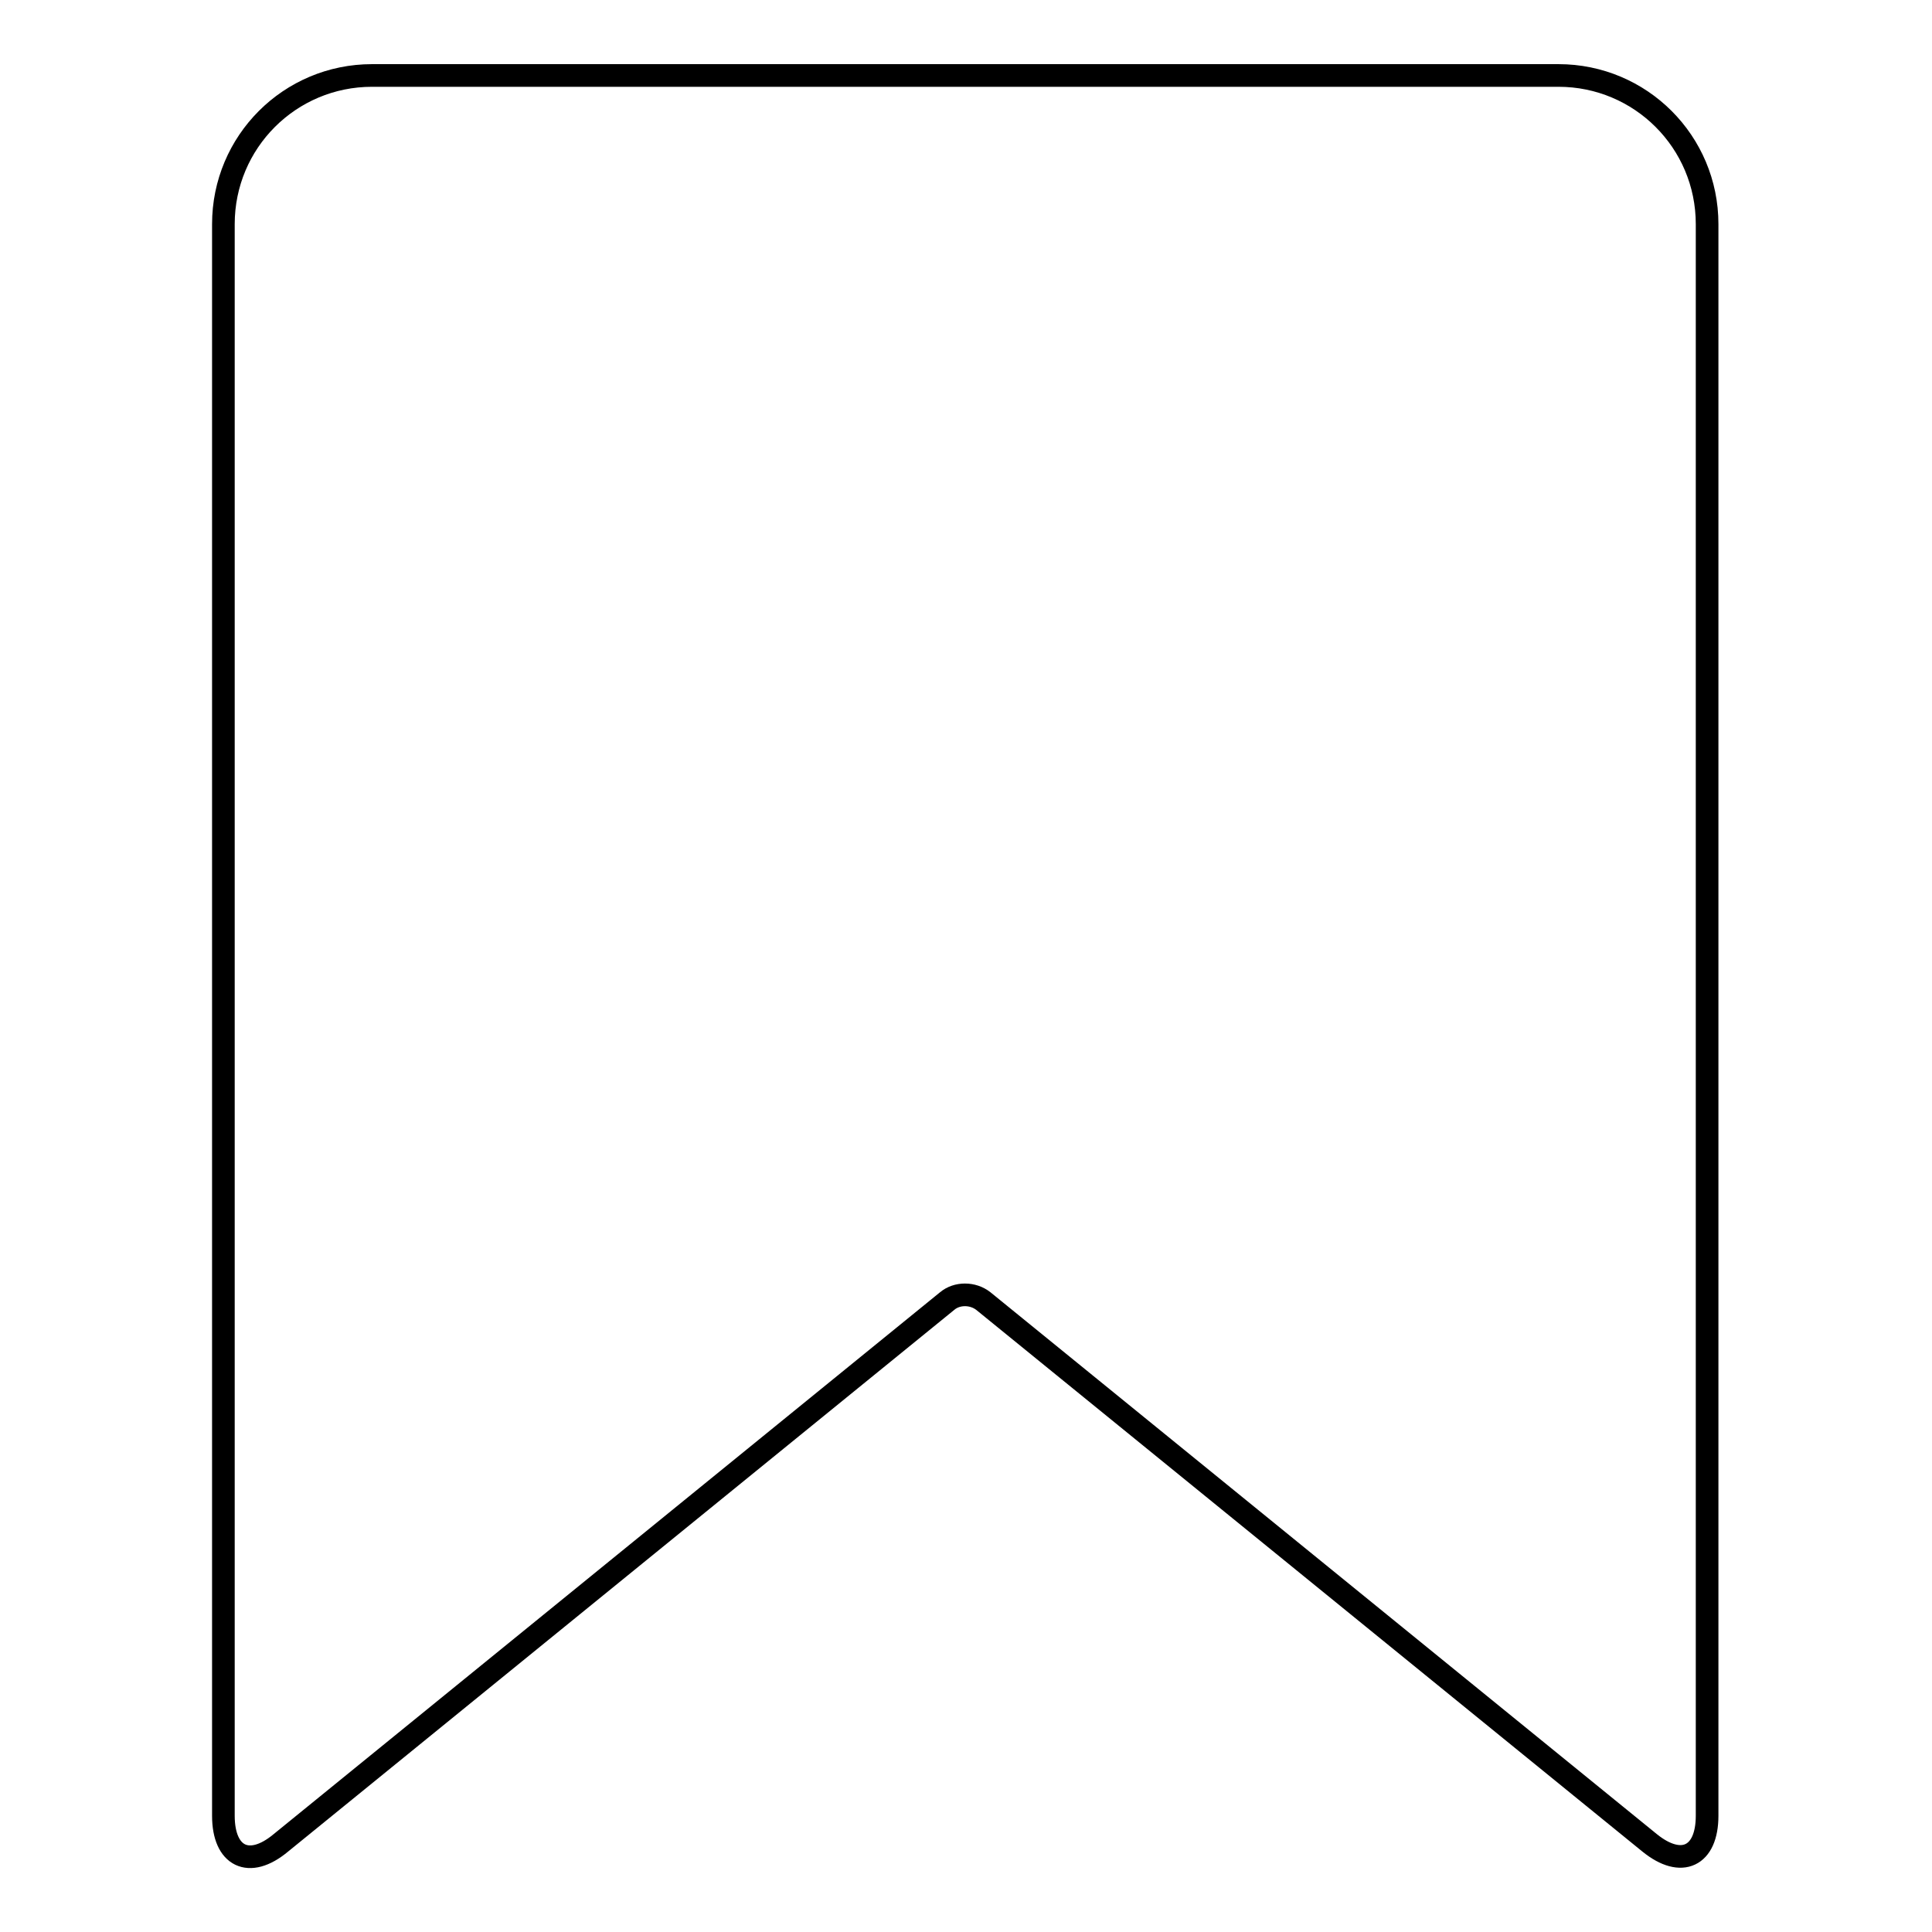 <?xml version="1.0" encoding="utf-8"?>
<!-- Svg Vector Icons : http://www.onlinewebfonts.com/icon -->
<!DOCTYPE svg PUBLIC "-//W3C//DTD SVG 1.1//EN" "http://www.w3.org/Graphics/SVG/1.1/DTD/svg11.dtd">
<svg version="1.1" xmlns="http://www.w3.org/2000/svg" xmlns:xlink="http://www.w3.org/1999/xlink" x="0px" y="0px" viewBox="0 0 256 256" enable-background="new 0 0 256 256" xml:space="preserve">
<g><g><path stroke-width="3" fill-opacity="0" stroke="#000000"  d="M49.3,10c-10.9,0-19.7,8.8-19.7,19.7v210.9c0,5.4,3.4,7.1,7.6,3.6l88.3-71.8c1.3-1.1,3.4-1.1,4.8,0l88.3,71.8c4.2,3.4,7.6,1.8,7.6-3.6V29.7c0-10.9-8.8-19.7-19.7-19.7H49.3z"/></g></g>
</svg>